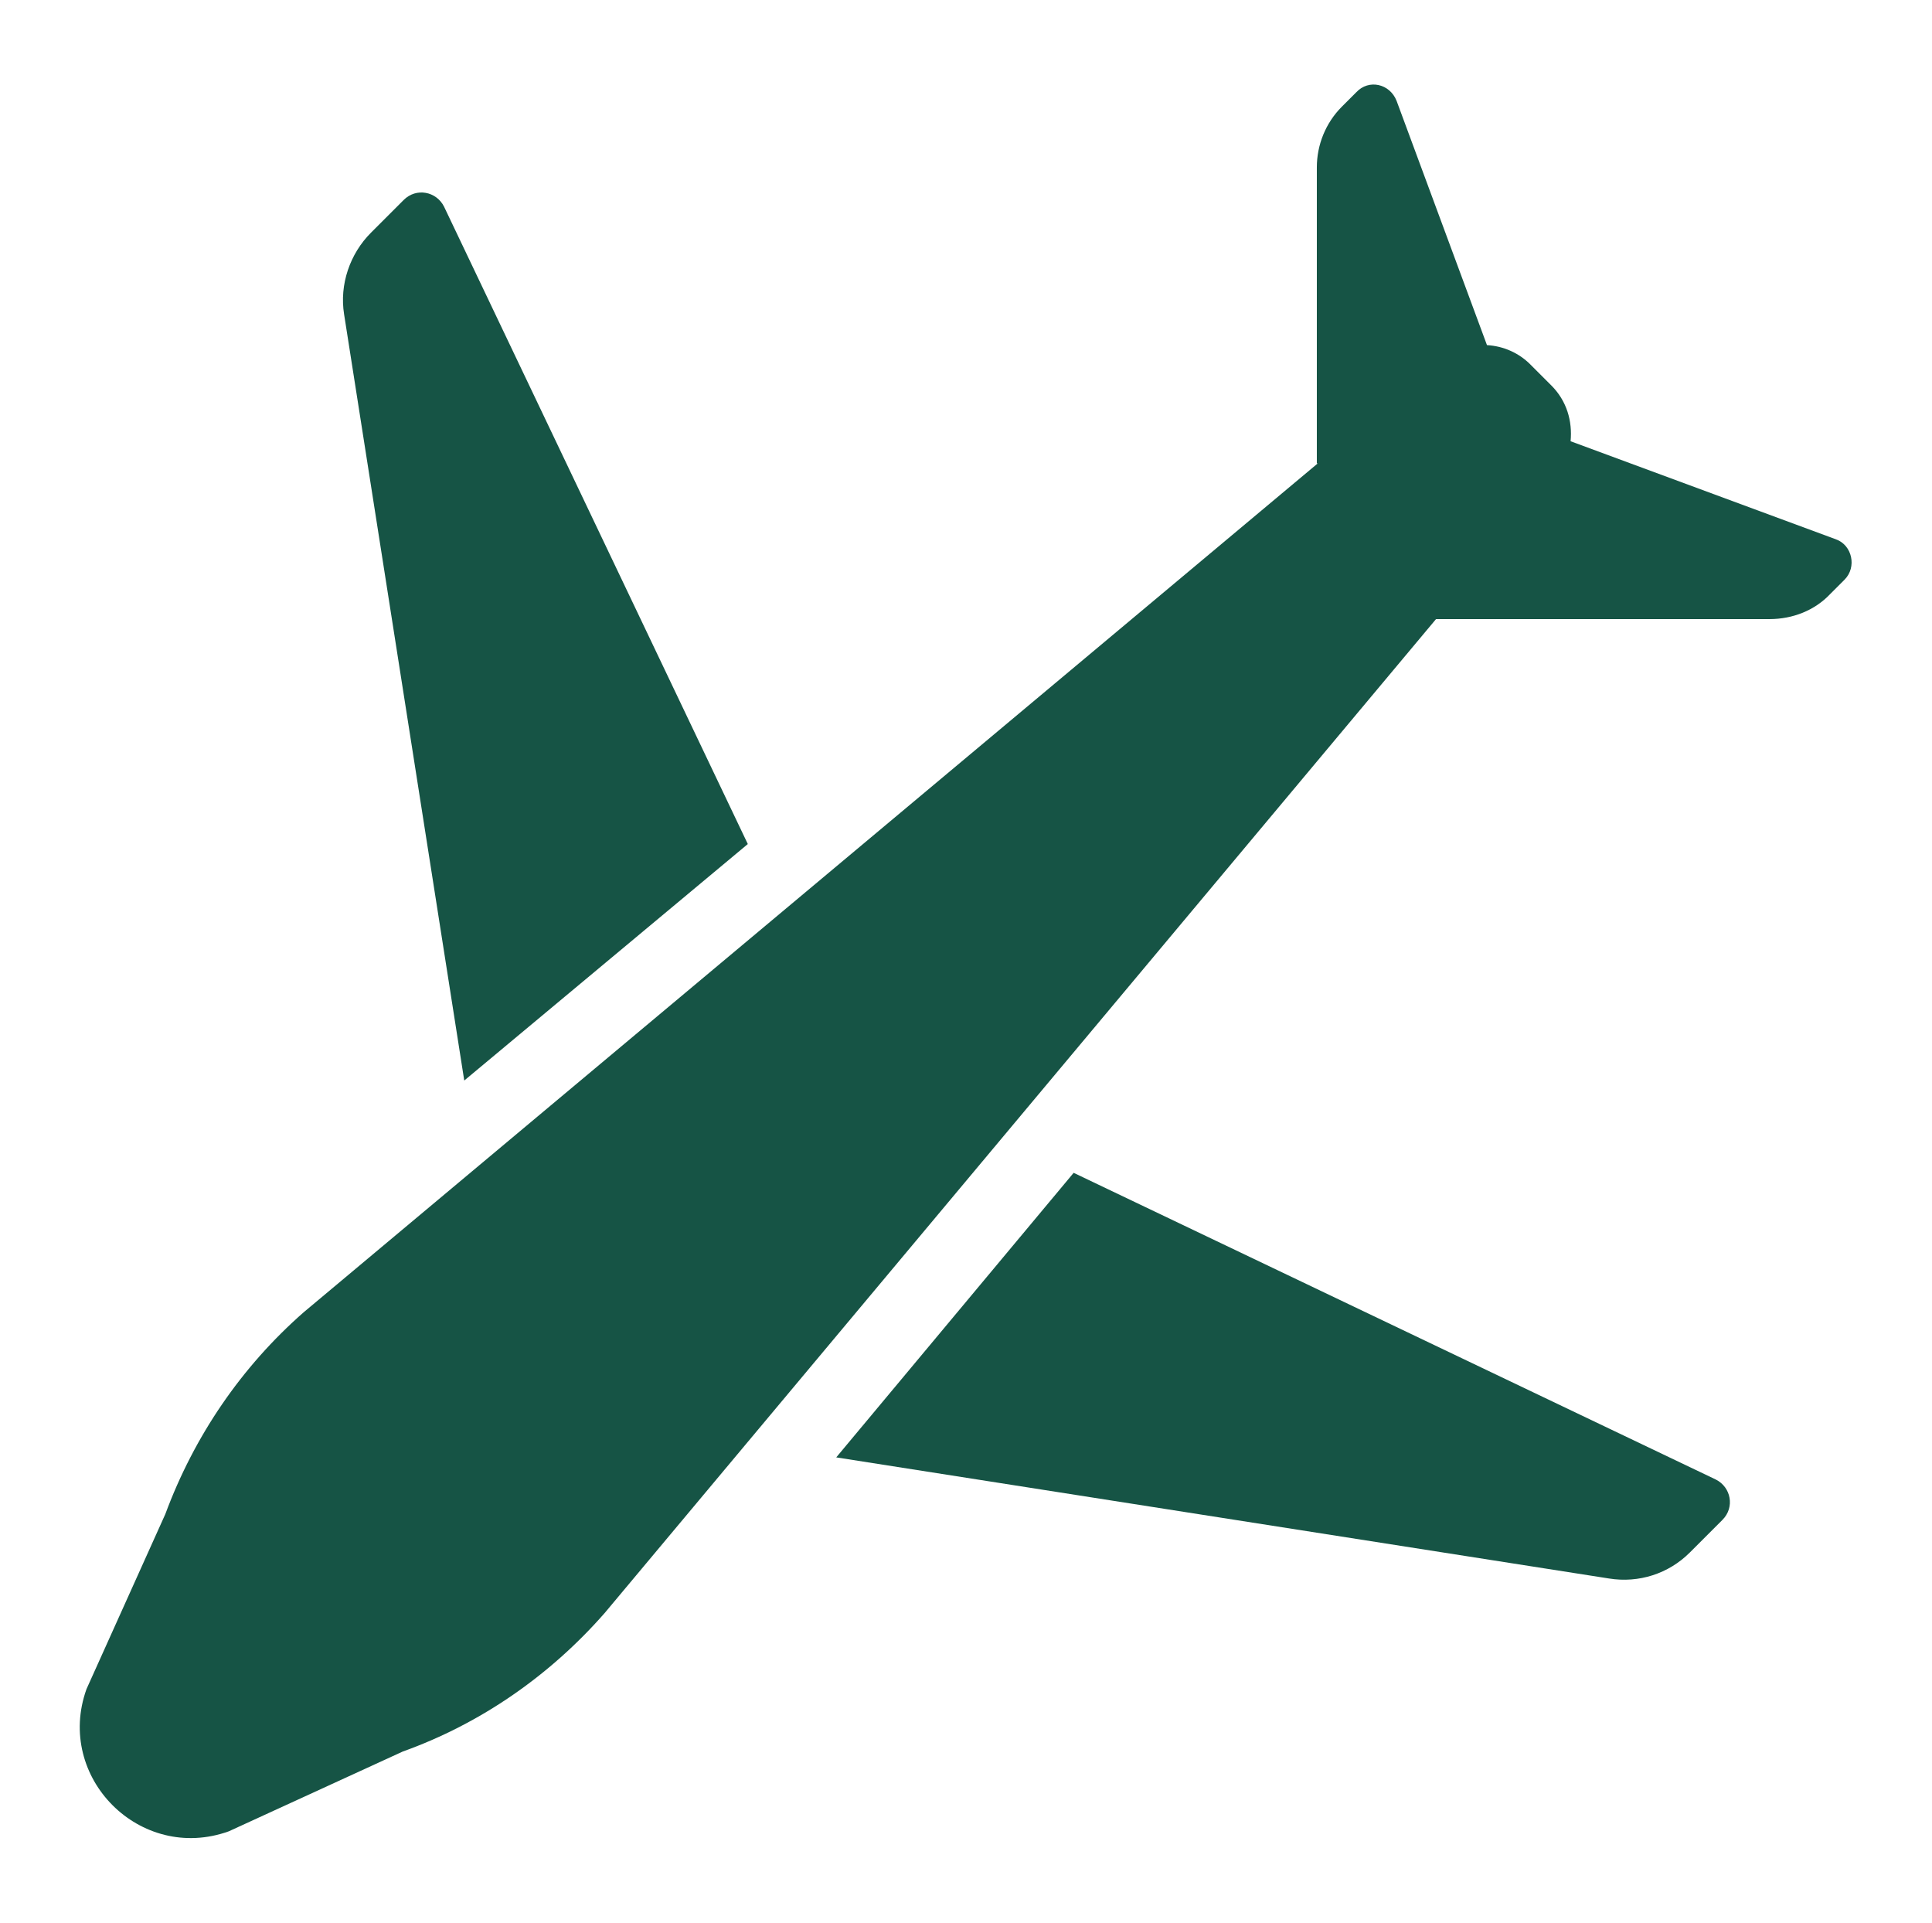 <?xml version="1.0" encoding="utf-8"?>
<!-- Generator: Adobe Illustrator 23.0.5, SVG Export Plug-In . SVG Version: 6.00 Build 0)  -->
<svg version="1.1" id="Layer_1" xmlns="http://www.w3.org/2000/svg" xmlns:xlink="http://www.w3.org/1999/xlink" x="0px" y="0px"
	 viewBox="0 0 201 200" style="enable-background:new 0 0 201 200;" xml:space="preserve">
<style type="text/css">
	.st0{fill:#165445;}
</style>
<g>
	<path class="st0" d="M137.1,48.2L31.6,136.5c-6.5,5.7-11.4,12.9-14.4,21L9,175.7c-3.3,9.2,5.6,18.1,14.8,14.8l18.1-8.3
		c8.1-2.9,15.3-7.9,21-14.4l86.5-103.4h34.7c2.4,0,4.7-0.9,6.3-2.6l1.5-1.5c1.3-1.3,0.8-3.6-0.9-4.2l-27.6-10.2
		c0.2-2.1-0.4-4.2-2-5.8l-1.1-1.1l-1.1-1.1c-1.2-1.2-2.8-1.9-4.5-2l-9.4-25.4c-0.7-1.8-2.9-2.3-4.2-0.9l-1.5,1.5
		c-1.7,1.7-2.6,4-2.6,6.3V48.2z"/>
	<path class="st0" d="M87,151.6l80.4,12.6c3.1,0.5,6.2-0.5,8.4-2.7l3.4-3.4c1.3-1.3,0.9-3.4-0.7-4.2L111.7,122L87,151.6z"/>
	<path class="st0" d="M35.8,32.7l12.5,79.7l29.5-24.6L46.2,21.5c-0.8-1.6-2.9-2-4.2-0.7l-3.4,3.4C36.4,26.4,35.3,29.6,35.8,32.7z"/>
</g>
</svg>
